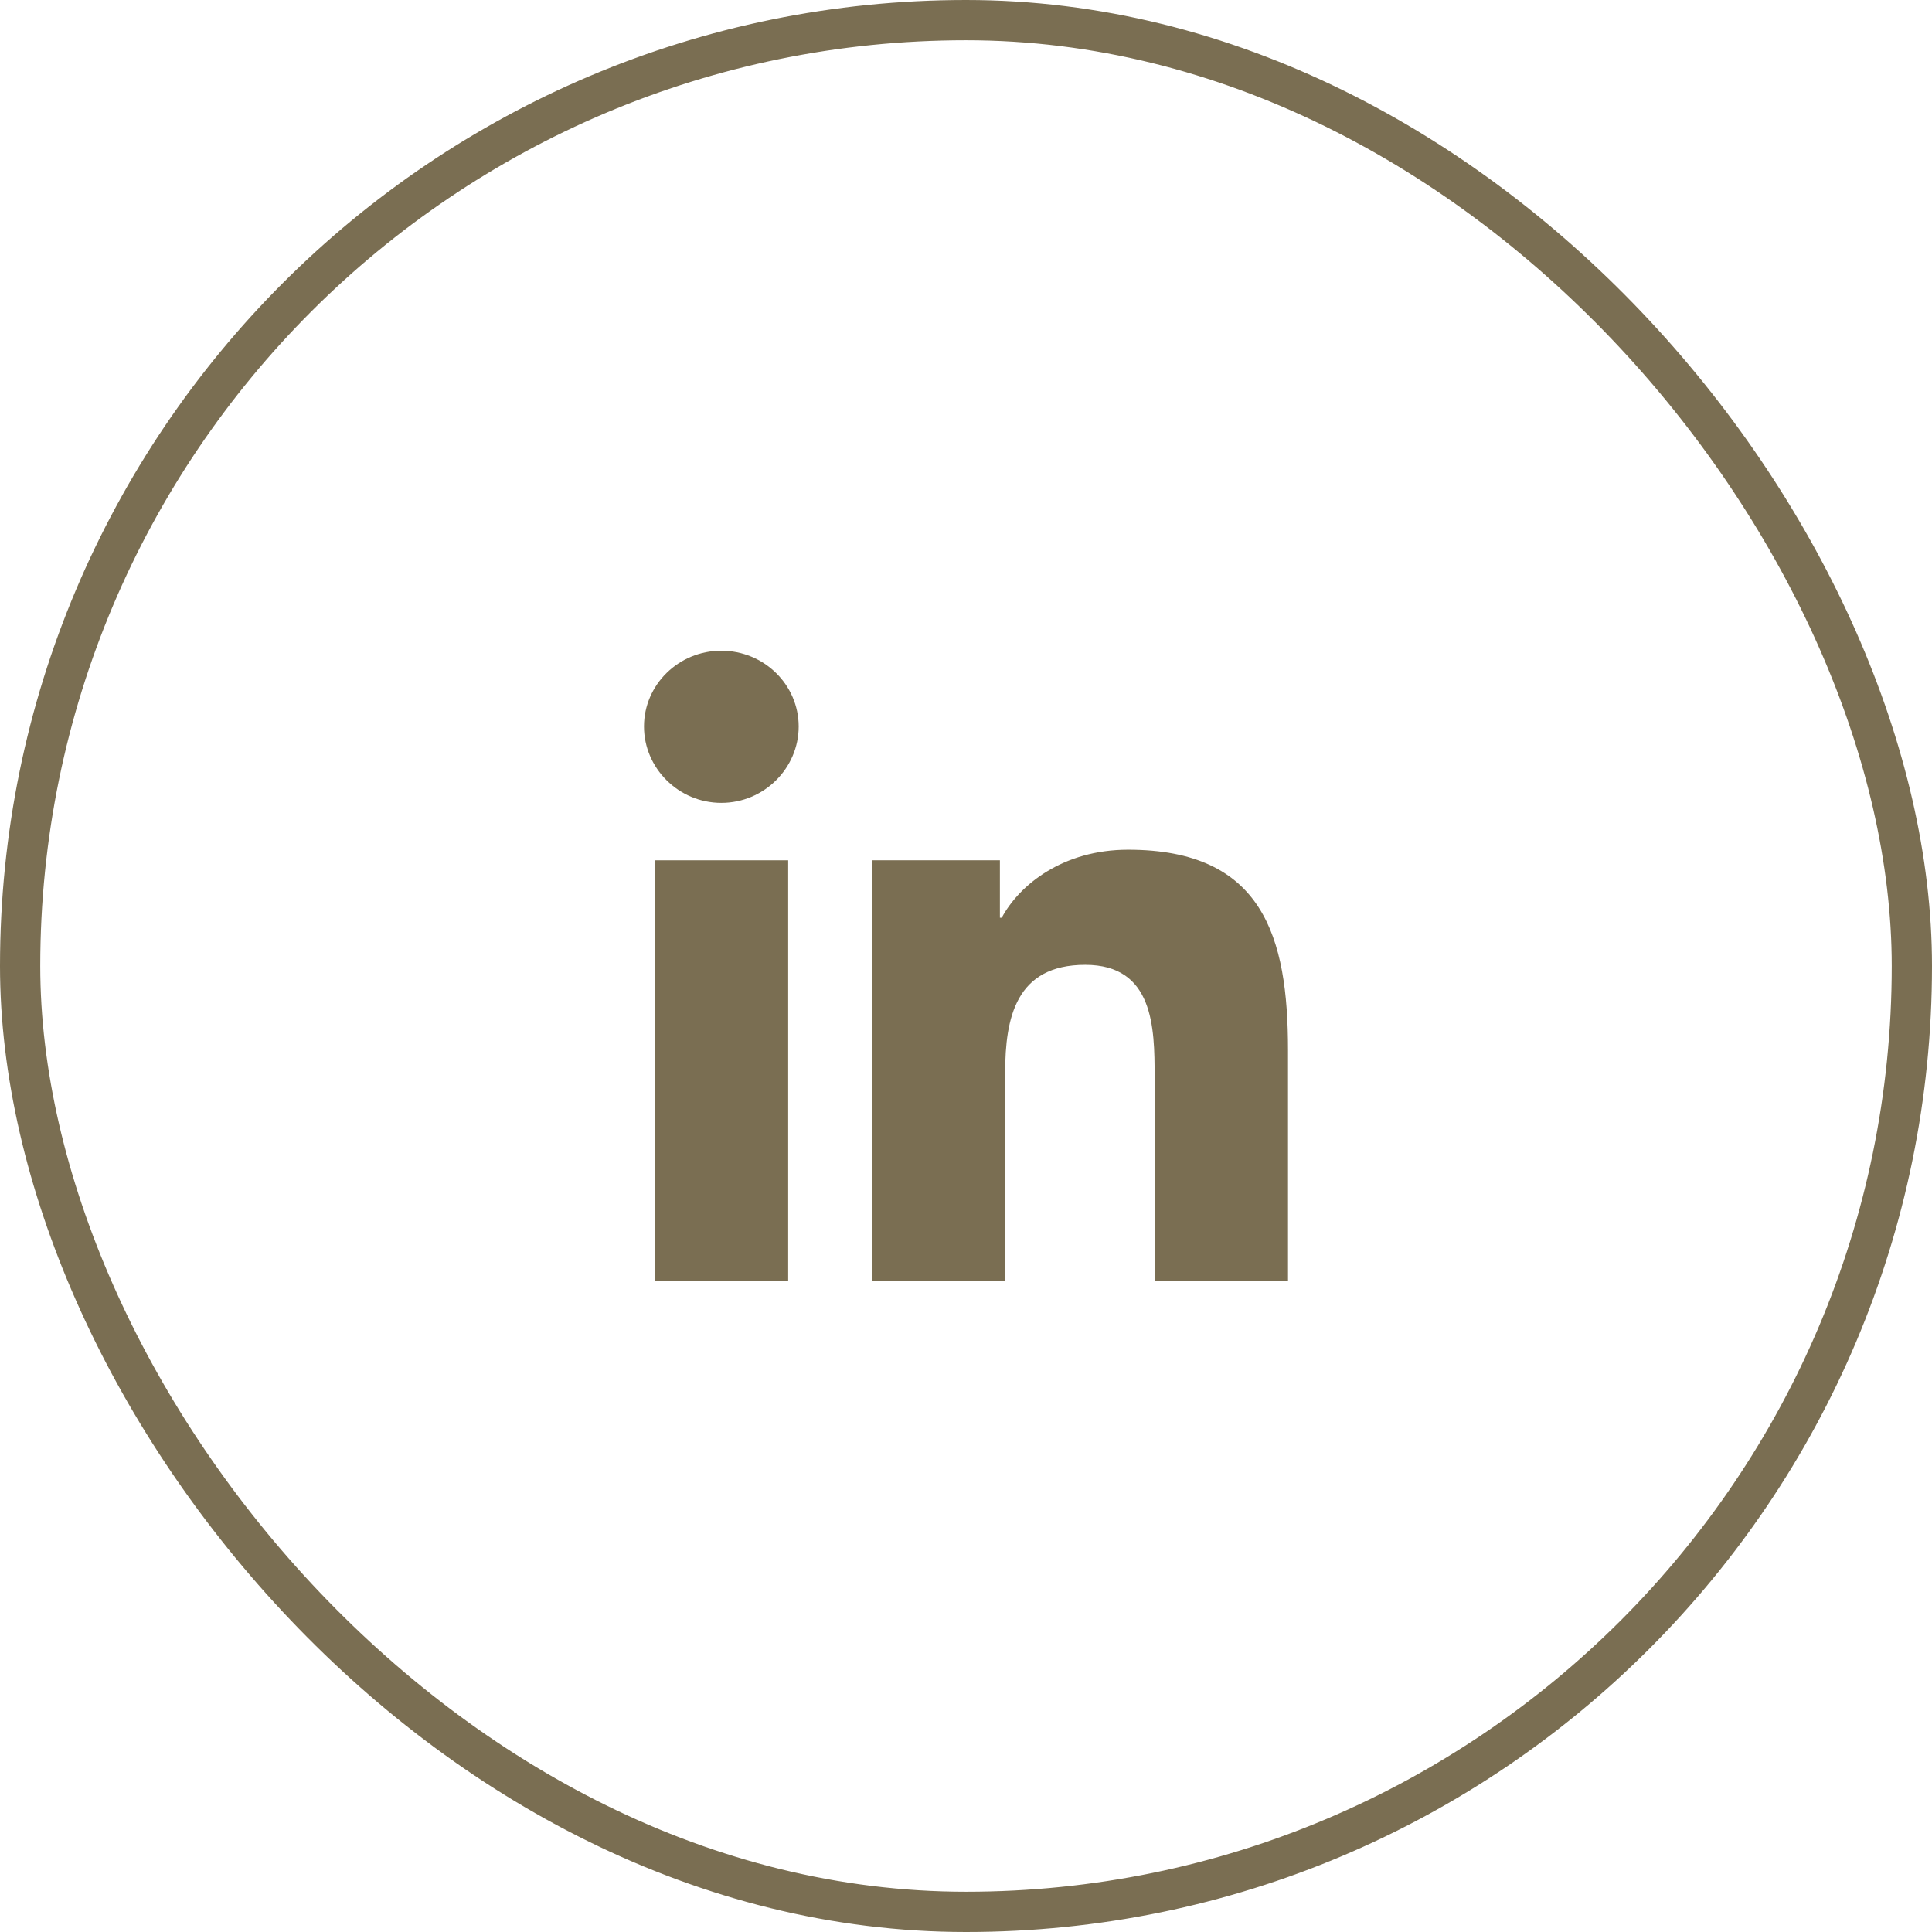 <svg width="48" height="48" viewBox="0 0 48 48" fill="none" xmlns="http://www.w3.org/2000/svg">
<rect x="0.5" y="0.5" width="47" height="47" rx="23.5" stroke="#7A6E52"/>
<path d="M31.996 31.833L32 31.832V26.087C32 23.276 31.382 21.111 28.026 21.111C26.413 21.111 25.33 21.978 24.888 22.8H24.842V21.373H21.66V31.832H24.973V26.653C24.973 25.29 25.237 23.971 26.962 23.971C28.661 23.971 28.686 25.527 28.686 26.741V31.833H31.996Z" fill="#7A6E52"/>
<path d="M16.265 21.374H19.582V31.833H16.265V21.374Z" fill="#7A6E52"/>
<path d="M17.921 16.167C16.861 16.167 16 17.01 16 18.049C16 19.087 16.861 19.947 17.921 19.947C18.982 19.947 19.843 19.087 19.843 18.049C19.842 17.01 18.981 16.167 17.921 16.167Z" fill="#7A6E52"/>
</svg>
